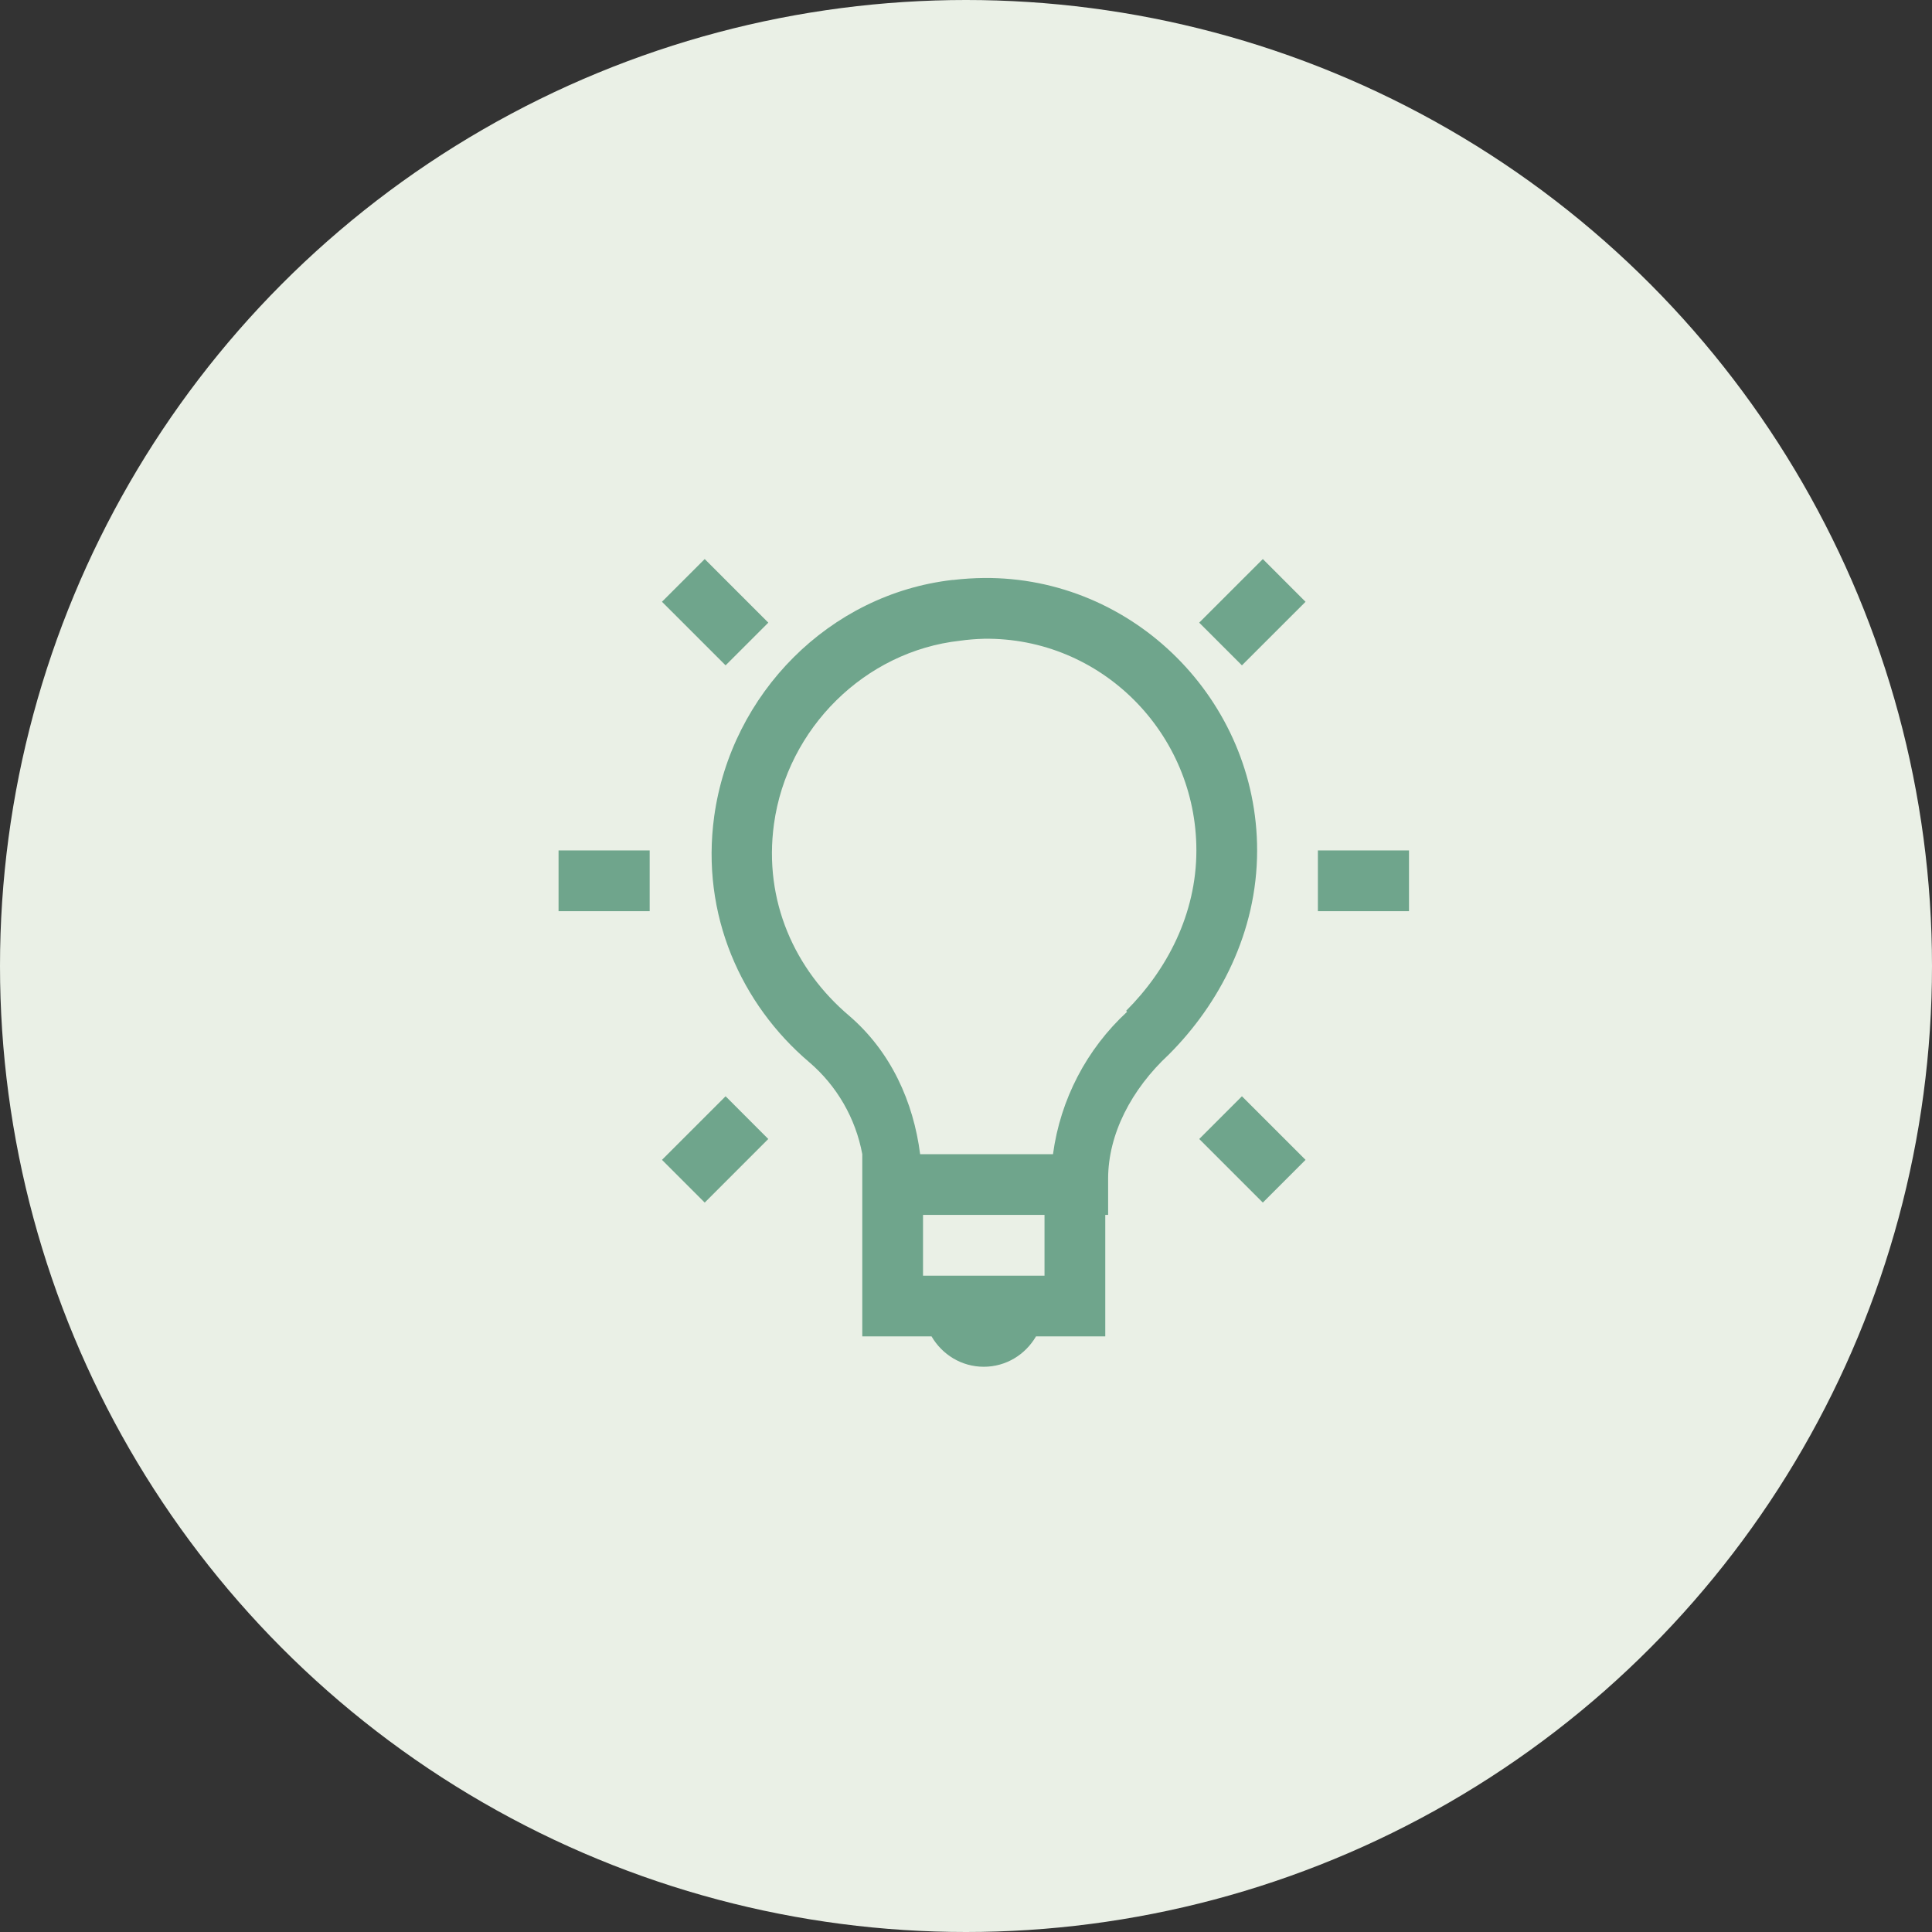 <svg width="130" height="130" viewBox="0 0 130 130" fill="none" xmlns="http://www.w3.org/2000/svg">
<rect x="0" y="0" width="130" height="130" fill="#333333" stroke="none"/>
<circle cx="65" cy="65" r="65" fill="#EAF0E6"/>
<g opacity="0.7">
<path d="M47.42 37.617L44.543 40.491L48.824 44.77L51.698 41.897L47.418 37.617H47.42ZM84.974 37.617L80.692 41.897L83.567 44.77L87.847 40.493L84.972 37.617H84.974ZM66.196 38.892C65.522 38.901 64.839 38.94 64.152 39.023C64.132 39.023 64.111 39.019 64.091 39.023C55.802 39.974 49.205 46.671 48.058 54.923C47.142 61.565 49.881 67.588 54.445 71.467C56.311 73.06 57.574 75.246 58.021 77.66V89.922H62.681C63.392 91.142 64.69 91.966 66.196 91.966C67.702 91.966 69 91.142 69.711 89.922H74.371V81.747H74.563V79.319C74.563 76.323 76.12 73.302 78.65 70.954C82.035 67.566 84.589 62.753 84.589 57.225C84.589 47.129 76.28 38.798 66.196 38.892ZM66.196 42.98C74.095 42.87 80.502 49.336 80.502 57.225C80.502 61.504 78.519 65.273 75.775 68.015L75.84 68.081C73.113 70.596 71.349 73.985 70.854 77.662H61.914C61.465 74.159 59.963 70.768 57.124 68.336C53.513 65.271 51.361 60.652 52.08 55.436C52.973 48.999 58.197 43.822 64.598 43.113C65.126 43.039 65.659 42.995 66.192 42.982L66.196 42.98ZM37.584 57.225V61.312H43.715V57.225H37.584ZM88.677 57.225V61.312H94.808V57.225H88.677ZM48.824 73.766L44.545 78.044L47.42 80.919L51.696 76.64L48.824 73.766ZM83.567 73.766L80.694 76.64L84.972 80.919L87.847 78.044L83.567 73.766ZM62.108 81.749H70.283V85.837H62.108V81.749Z" fill="#3A8565"/>
</g>
</svg>

